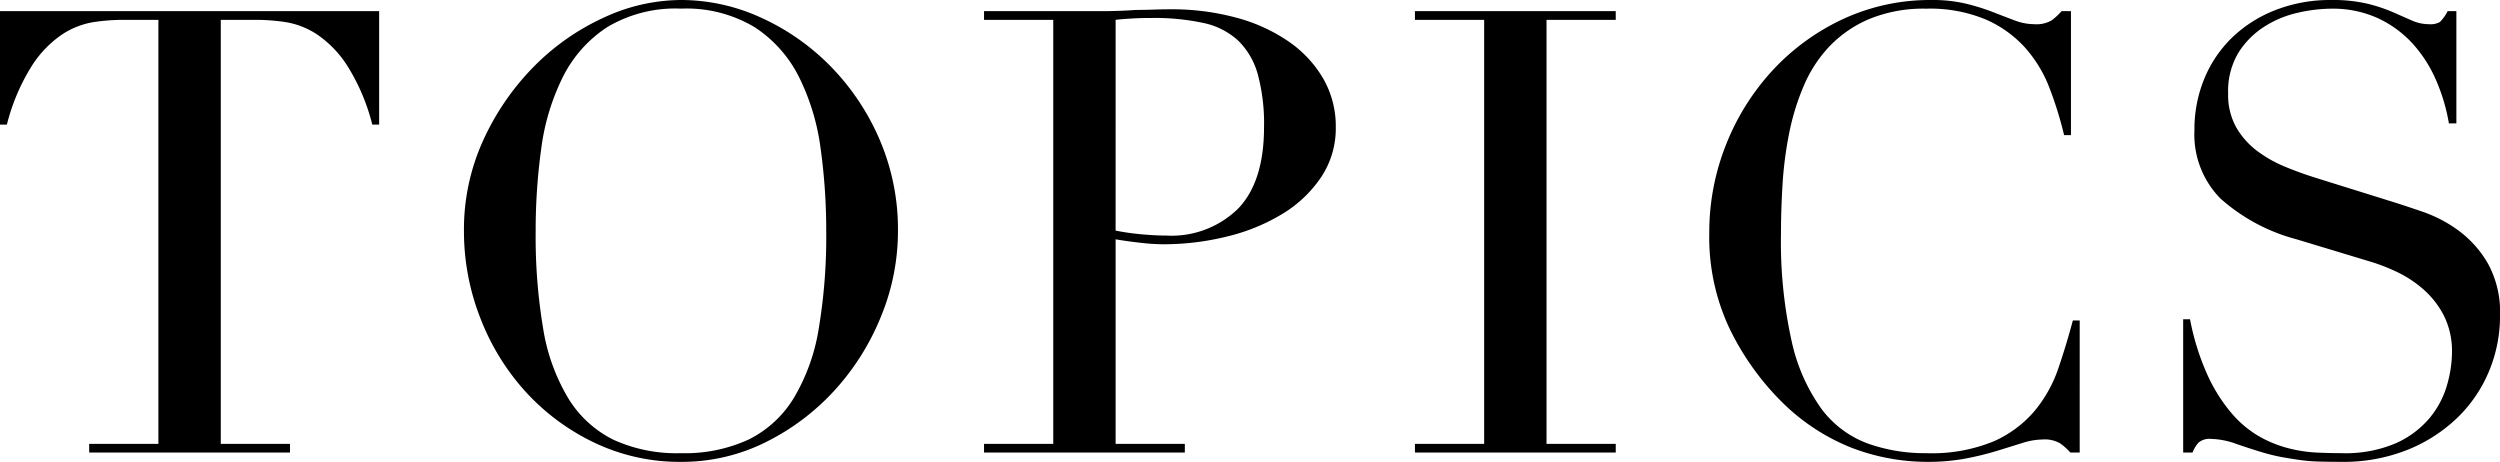 <svg xmlns="http://www.w3.org/2000/svg" width="249" height="46" viewBox="0 0 249 46"><path d="M8.882 44.209h6.894V1.976h-3.6a20.471 20.471 0 0 0-2.795.216 8.028 8.028 0 0 0-3.137 1.2A10.742 10.742 0 0 0 3.201 6.51a20.184 20.184 0 0 0-2.515 5.9H0V1.11h37.763v11.3h-.683a20.184 20.184 0 0 0-2.515-5.9 10.742 10.742 0 0 0-3.043-3.118 8.028 8.028 0 0 0-3.137-1.2 20.471 20.471 0 0 0-2.795-.216h-3.6v42.233h6.894v.864h-20Zm44.471-21.178a55.311 55.311 0 0 0 .745 9.694 19.456 19.456 0 0 0 2.484 6.915 11.016 11.016 0 0 0 4.472 4.137 15.128 15.128 0 0 0 6.77 1.359 15.173 15.173 0 0 0 6.739-1.358 10.964 10.964 0 0 0 4.5-4.137 19.456 19.456 0 0 0 2.484-6.915 55.312 55.312 0 0 0 .745-9.694 59.259 59.259 0 0 0-.559-8.243 22.472 22.472 0 0 0-2.143-7.1 12.7 12.7 0 0 0-4.41-4.97A13.211 13.211 0 0 0 67.824.86a13.211 13.211 0 0 0-7.36 1.852 12.7 12.7 0 0 0-4.41 4.97 22.472 22.472 0 0 0-2.143 7.1 59.26 59.26 0 0 0-.558 8.249Zm-7.143 0a21.366 21.366 0 0 1 1.956-9.138 25.452 25.452 0 0 1 5.031-7.286 23.5 23.5 0 0 1 6.926-4.847 18.394 18.394 0 0 1 7.7-1.76 19.138 19.138 0 0 1 7.981 1.76 22.975 22.975 0 0 1 6.925 4.847 23.851 23.851 0 0 1 4.876 7.286 22.6 22.6 0 0 1 1.832 9.138 22.329 22.329 0 0 1-1.677 8.459 24.511 24.511 0 0 1-4.6 7.348 23.282 23.282 0 0 1-6.863 5.187A18.666 18.666 0 0 1 67.824 46a19.637 19.637 0 0 1-8.633-1.914 22.155 22.155 0 0 1-6.863-5.094 23.379 23.379 0 0 1-4.5-7.348 23.642 23.642 0 0 1-1.618-8.613Zm64.905-.062a24.848 24.848 0 0 0 2.609.37q1.366.123 2.422.123a9.473 9.473 0 0 0 7.174-2.686q2.578-2.686 2.578-8.119a18.8 18.8 0 0 0-.621-5.248 7.424 7.424 0 0 0-1.956-3.365 7.329 7.329 0 0 0-3.478-1.76 23.1 23.1 0 0 0-5.124-.494q-1.18 0-2.143.062t-1.46.123ZM98.01 44.209h6.894V1.976H98.01v-.864h11.677q.87 0 1.739-.031t1.739-.093q.87 0 1.708-.031t1.708-.031a24.5 24.5 0 0 1 6.553.834 16.853 16.853 0 0 1 5.217 2.377 11.513 11.513 0 0 1 3.447 3.7 9.49 9.49 0 0 1 1.246 4.823 8.753 8.753 0 0 1-1.429 4.94 12.3 12.3 0 0 1-3.789 3.643 19.238 19.238 0 0 1-5.5 2.285 26.33 26.33 0 0 1-6.553.8 20.718 20.718 0 0 1-2.236-.154q-1.366-.154-2.422-.34v20.375h6.894v.864h-20Zm42.918 0h6.894V1.976h-6.894v-.864h20v.864h-6.894v42.233h6.894v.864h-20Zm66.21.864h-.932a5.905 5.905 0 0 0-.994-.9 3.008 3.008 0 0 0-1.739-.4 6.8 6.8 0 0 0-2.019.34q-1.087.34-2.484.772a30.361 30.361 0 0 1-3.136.775 20.147 20.147 0 0 1-3.851.34 21.039 21.039 0 0 1-7.609-1.42 20.664 20.664 0 0 1-6.987-4.631 26.734 26.734 0 0 1-5.093-7.162 21.294 21.294 0 0 1-2.05-9.57 23.584 23.584 0 0 1 1.677-8.83 23.7 23.7 0 0 1 4.658-7.409 22.4 22.4 0 0 1 7.018-5.094 20.6 20.6 0 0 1 8.82-1.883 14.224 14.224 0 0 1 3.416.37 21.6 21.6 0 0 1 2.671.834q1.18.463 2.174.834a5.5 5.5 0 0 0 1.925.37 2.987 2.987 0 0 0 1.77-.4 6.6 6.6 0 0 0 .963-.9h.932V13.46h-.683a37.326 37.326 0 0 0-1.429-4.631 13.09 13.09 0 0 0-2.422-4.044 11.465 11.465 0 0 0-3.944-2.84 14.4 14.4 0 0 0-5.932-1.081 14.21 14.21 0 0 0-5.652 1.019 11.928 11.928 0 0 0-3.975 2.717 13.2 13.2 0 0 0-2.578 3.952 23.946 23.946 0 0 0-1.46 4.754 37.627 37.627 0 0 0-.652 5.063q-.155 2.562-.155 4.847a45.67 45.67 0 0 0 1.058 10.744 18.2 18.2 0 0 0 2.95 6.73 10.139 10.139 0 0 0 4.565 3.458 16.893 16.893 0 0 0 5.9.988 16.186 16.186 0 0 0 6.707-1.176 11.369 11.369 0 0 0 4.1-3.056 13.417 13.417 0 0 0 2.36-4.26q.807-2.377 1.429-4.723h.683Zm10.306-13.274h.683a24.723 24.723 0 0 0 1.77 5.619 16.229 16.229 0 0 0 2.391 3.766 10.611 10.611 0 0 0 2.733 2.285 11.836 11.836 0 0 0 2.893 1.173 14 14 0 0 0 2.795.432q1.335.062 2.515.062a12.791 12.791 0 0 0 5.4-.988 9.4 9.4 0 0 0 3.354-2.5 8.965 8.965 0 0 0 1.739-3.272 12 12 0 0 0 .5-3.242 7.9 7.9 0 0 0-.807-3.7 8.909 8.909 0 0 0-2.05-2.624 11.483 11.483 0 0 0-2.7-1.76 18.713 18.713 0 0 0-2.764-1.05l-7.143-2.161a18.437 18.437 0 0 1-7.609-4.079 9.087 9.087 0 0 1-2.578-6.792 13.233 13.233 0 0 1 .994-5.156 12.078 12.078 0 0 1 2.795-4.106 13.03 13.03 0 0 1 4.317-2.717 14.908 14.908 0 0 1 5.5-.988 15.051 15.051 0 0 1 3.633.37 16.293 16.293 0 0 1 2.515.834q1.056.463 1.894.834a4.189 4.189 0 0 0 1.708.37 1.9 1.9 0 0 0 1.087-.216 4.151 4.151 0 0 0 .776-1.081h.87v11.176h-.745a18.282 18.282 0 0 0-1.273-4.291 13.236 13.236 0 0 0-2.329-3.643 10.9 10.9 0 0 0-3.447-2.532 10.833 10.833 0 0 0-4.689-.957 15.241 15.241 0 0 0-3.292.4 10.424 10.424 0 0 0-3.354 1.389 8.356 8.356 0 0 0-2.578 2.593 7.445 7.445 0 0 0-1.025 4.075 6.59 6.59 0 0 0 .807 3.365 7.819 7.819 0 0 0 2.081 2.346 12.8 12.8 0 0 0 2.857 1.605q1.584.648 3.2 1.142l7.515 2.346q1.18.37 2.981.988a13.42 13.42 0 0 1 3.509 1.852 10.727 10.727 0 0 1 2.919 3.272 10.028 10.028 0 0 1 1.211 5.187 14.3 14.3 0 0 1-1.087 5.526 13.823 13.823 0 0 1-3.137 4.631 15.4 15.4 0 0 1-4.969 3.211A17.127 17.127 0 0 1 233.224 46q-1.3 0-2.3-.031a17.039 17.039 0 0 1-1.863-.154q-.87-.123-1.739-.278a18.368 18.368 0 0 1-1.925-.463q-1.242-.37-2.671-.864a7.778 7.778 0 0 0-2.484-.494 1.706 1.706 0 0 0-1.273.37 3.213 3.213 0 0 0-.59.988h-.935Z"/></svg>